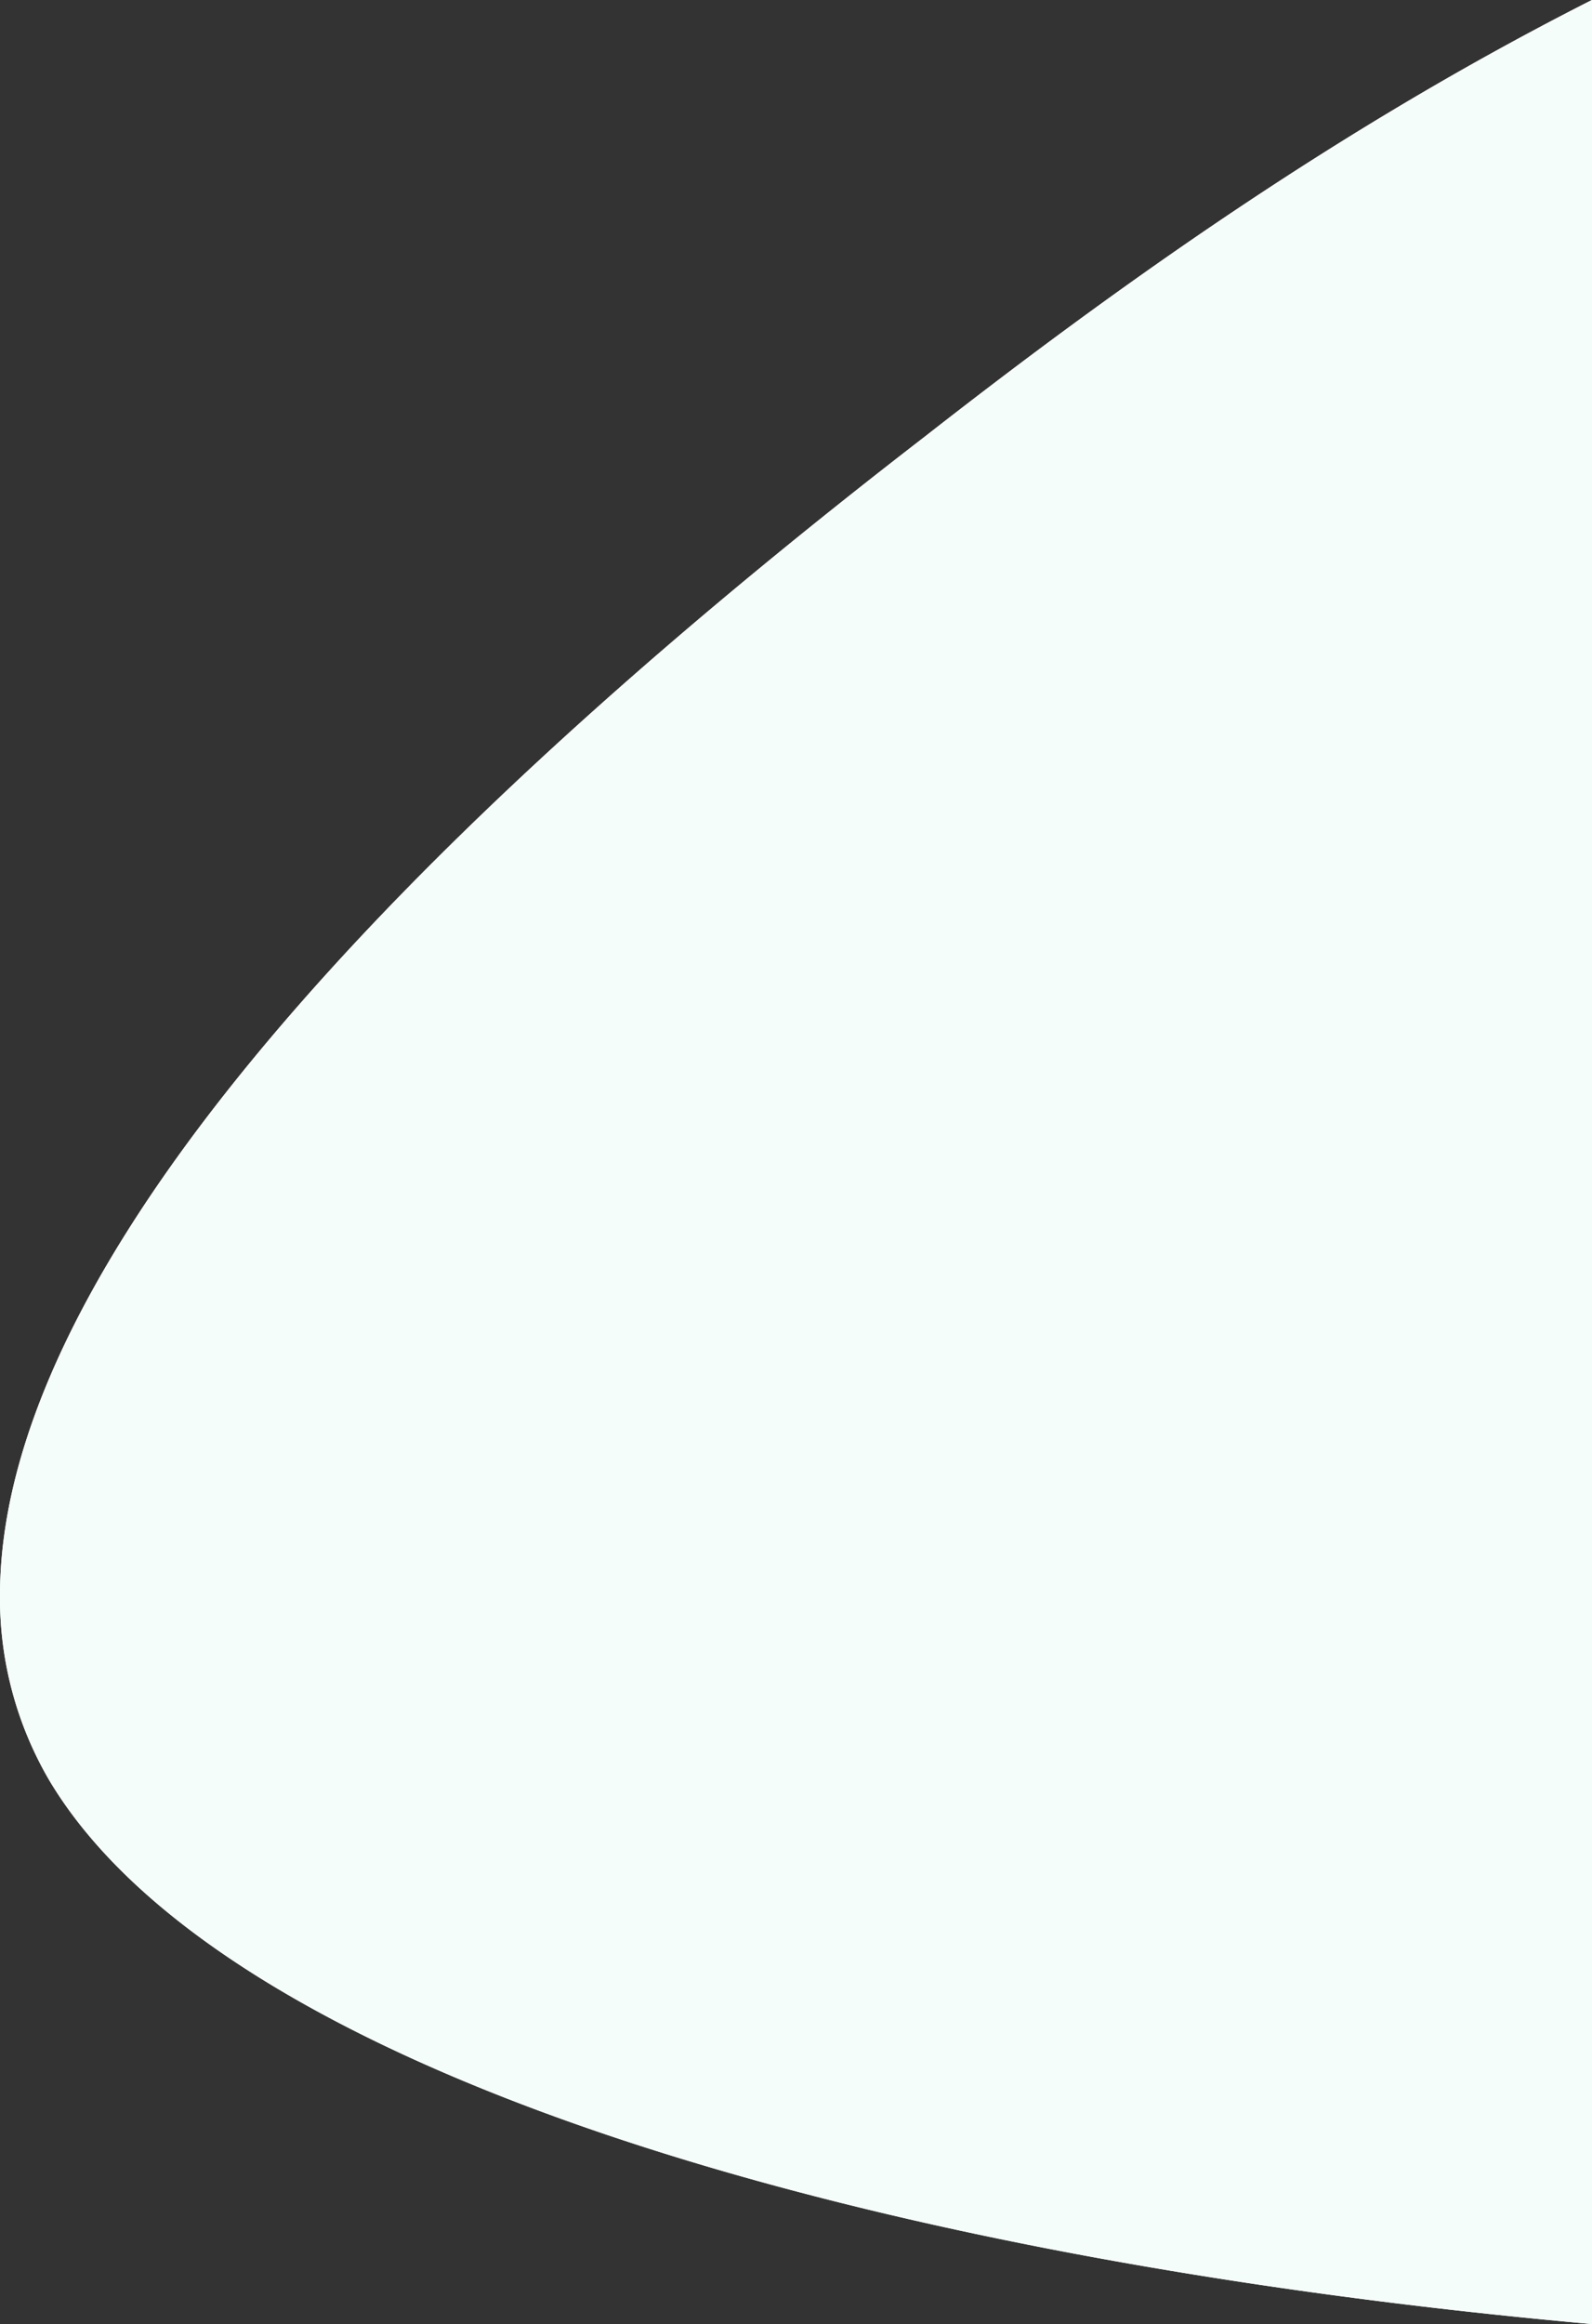<svg height="214.45" viewBox="0 0 147 214.45" width="147" xmlns="http://www.w3.org/2000/svg"><rect x="0" y="0" width="147" height="214.45" fill="#333333" stroke="none"/><g fill="#f5fdfa"><path d="m147 0v214.45c-67.47-6.03-126.43-23.42-142.43-50.14a33.254 33.254 0 0 1 -4.57-17.11c0-33.61 44.76-75.58 85.38-106.9 20.72-16.2 40.42-29.57 61.61-40.3z"/><path d="m147 0v214.45c-67.47-6.03-126.43-23.42-142.43-50.14a33.254 33.254 0 0 1 -4.57-17.11c0-33.61 44.76-75.58 85.38-106.9 20.72-16.2 40.42-29.57 61.61-40.3z"/></g></svg>